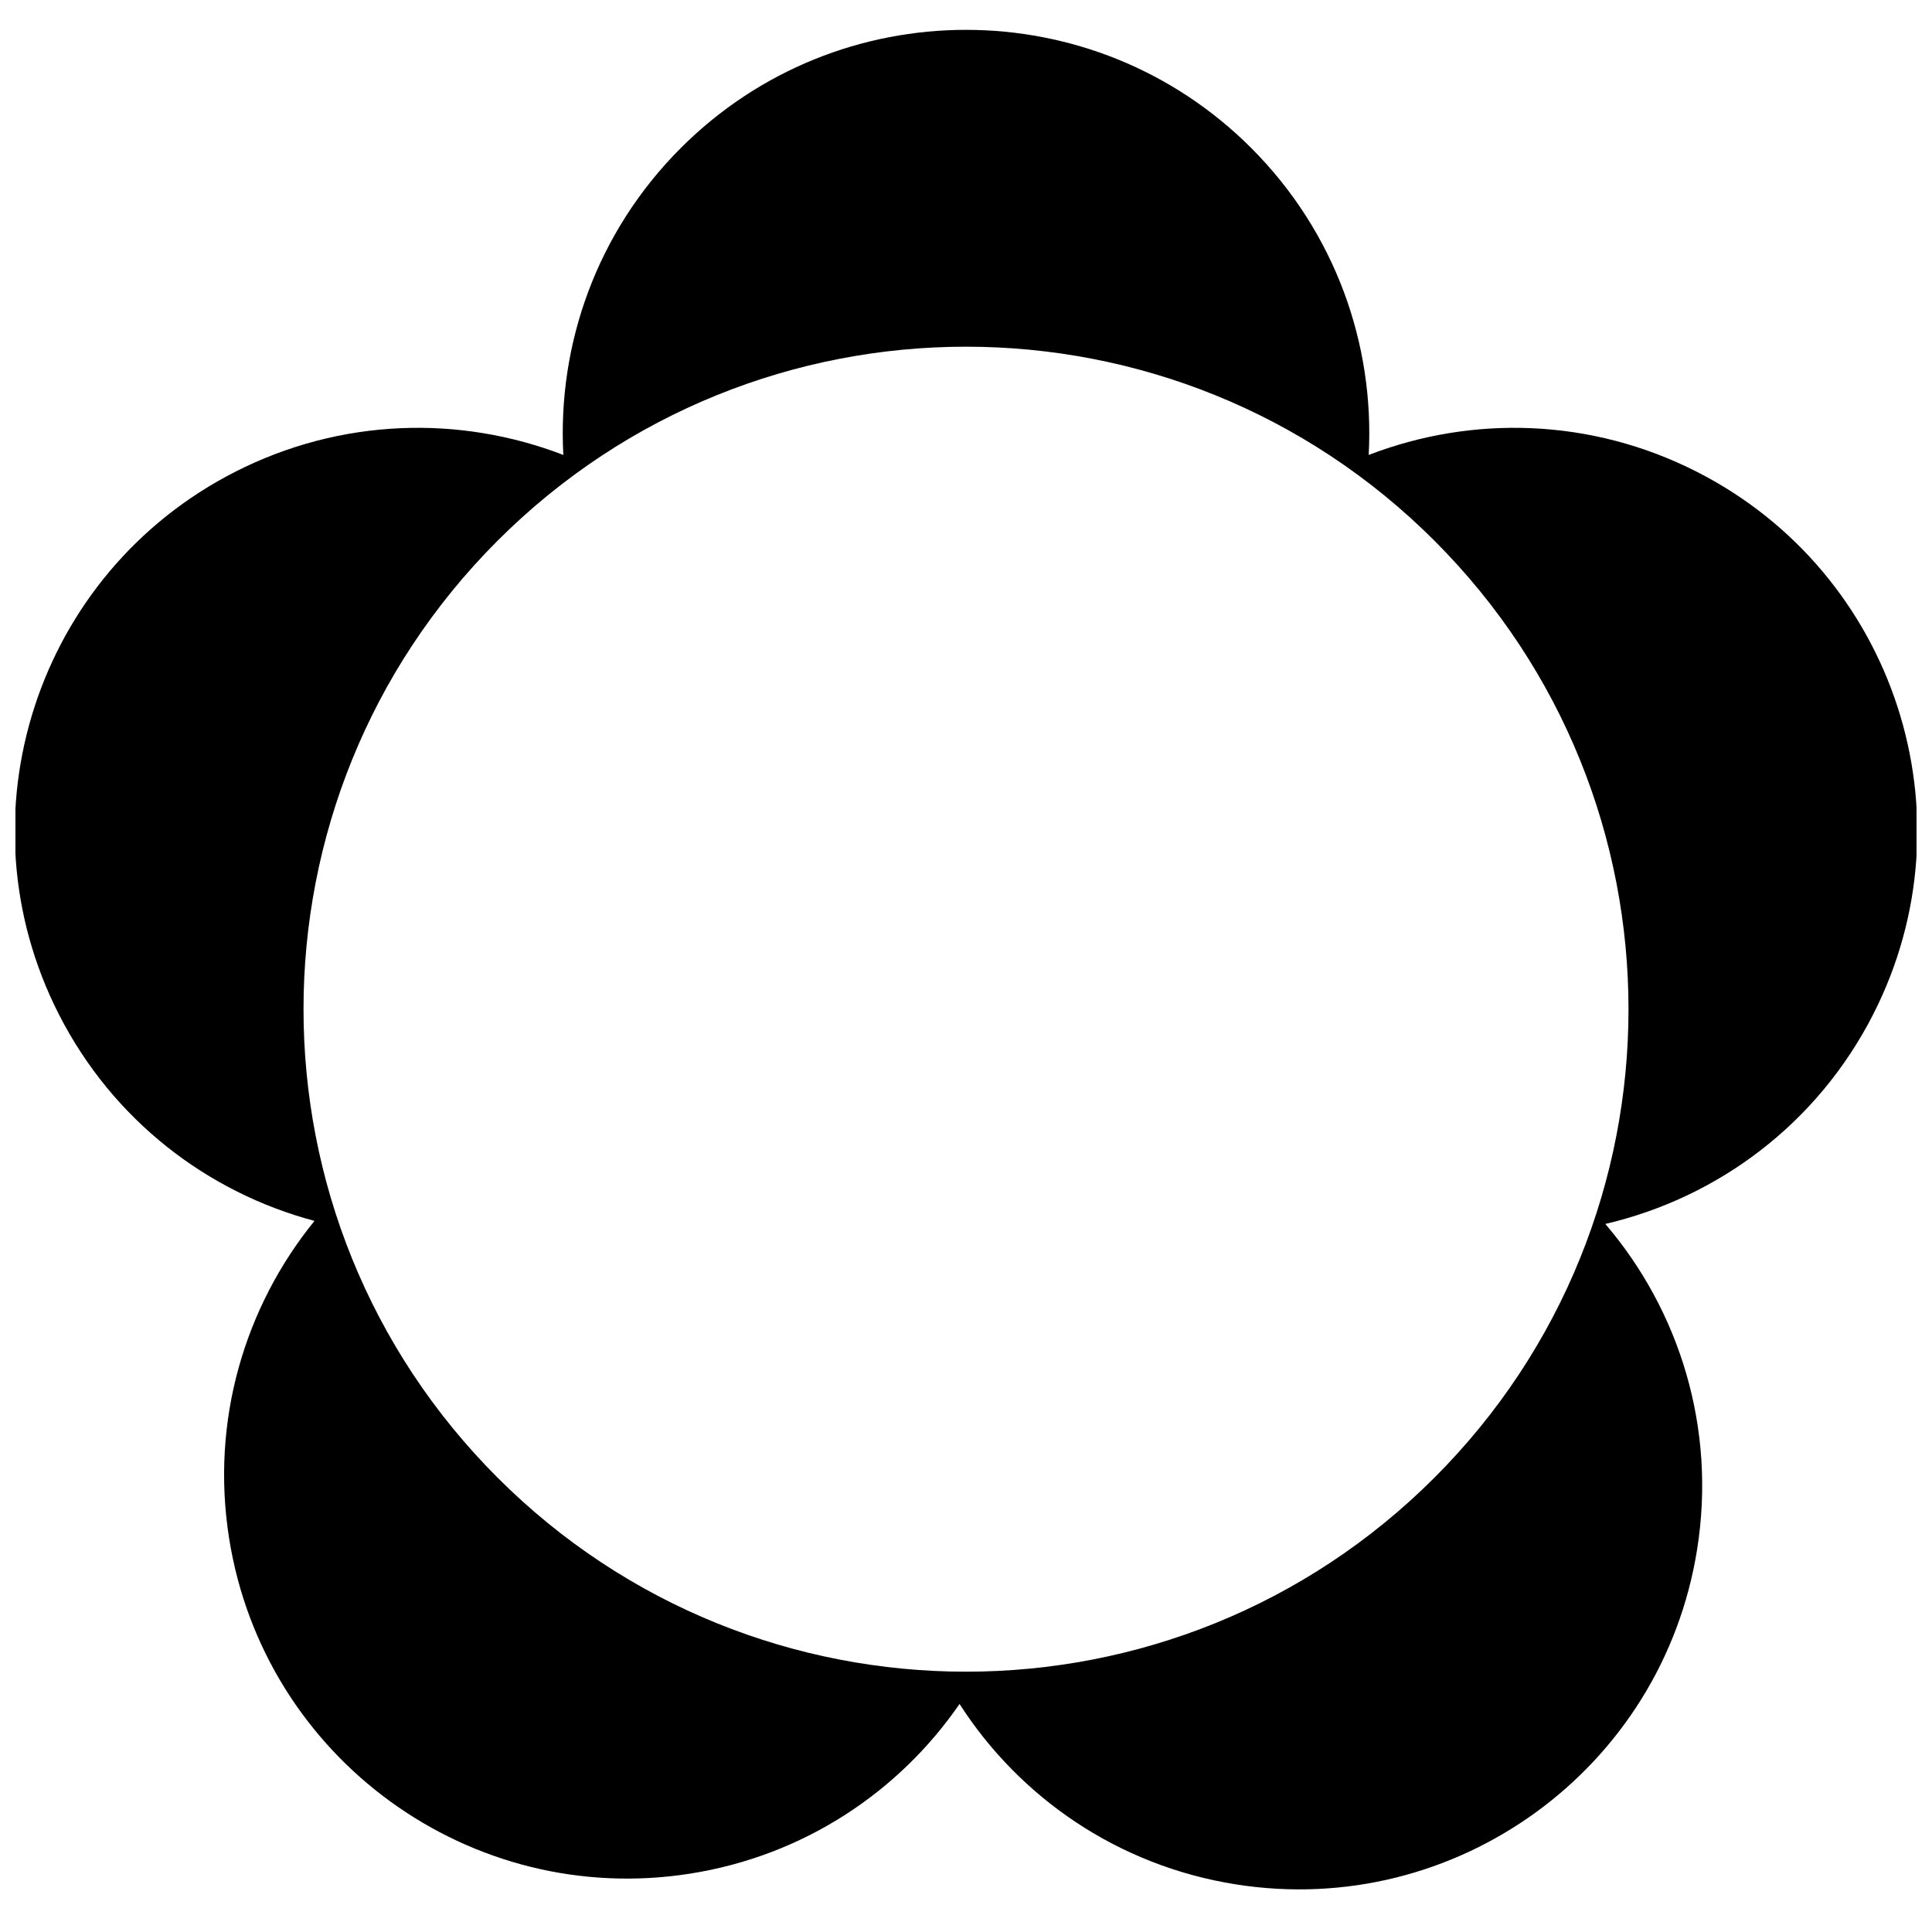 <?xml version="1.0" encoding="UTF-8"?>
<!-- Uploaded to: SVG Repo, www.svgrepo.com, Generator: SVG Repo Mixer Tools -->
<svg width="800px" height="800px" version="1.1" viewBox="144 144 512 512" xmlns="http://www.w3.org/2000/svg">
 <defs>
  <clipPath id="a">
   <path d="m148.09 151h503.81v494h-503.81z"/>
  </clipPath>
 </defs>
 <g clip-path="url(#a)">
  <path d="m293.29 264.57c-1.578-29.246 8.805-59.02 31.145-81.359 41.734-41.734 109.4-41.734 151.14 0 22.34 22.34 32.723 52.113 31.145 81.359 27.328-10.539 58.852-9.863 87.004 4.481 52.586 26.797 73.496 91.148 46.703 143.74-14.891 29.223-41.375 48.66-70.996 55.57 19.613 22.953 29.43 54.027 24.336 86.18-9.234 58.297-63.977 98.07-122.27 88.836-31.328-4.961-57.309-23.066-73.207-47.805-16.027 23.266-41.195 40.176-71.301 44.945-58.297 9.23-113.04-30.543-122.27-88.836-4.941-31.207 4.16-61.395 22.625-84.129-28.301-7.539-53.406-26.609-67.75-54.762-26.797-52.59-5.887-116.94 46.703-143.74 28.148-14.344 59.672-15.02 87-4.481zm-17.434 271.02c68.566 68.566 179.73 68.566 248.29 0 68.566-68.562 68.566-179.73 0-248.29-68.562-68.562-179.73-68.562-248.29 0-68.562 68.566-68.562 179.73 0 248.29z" fill-rule="evenodd"/>
 </g>
</svg>